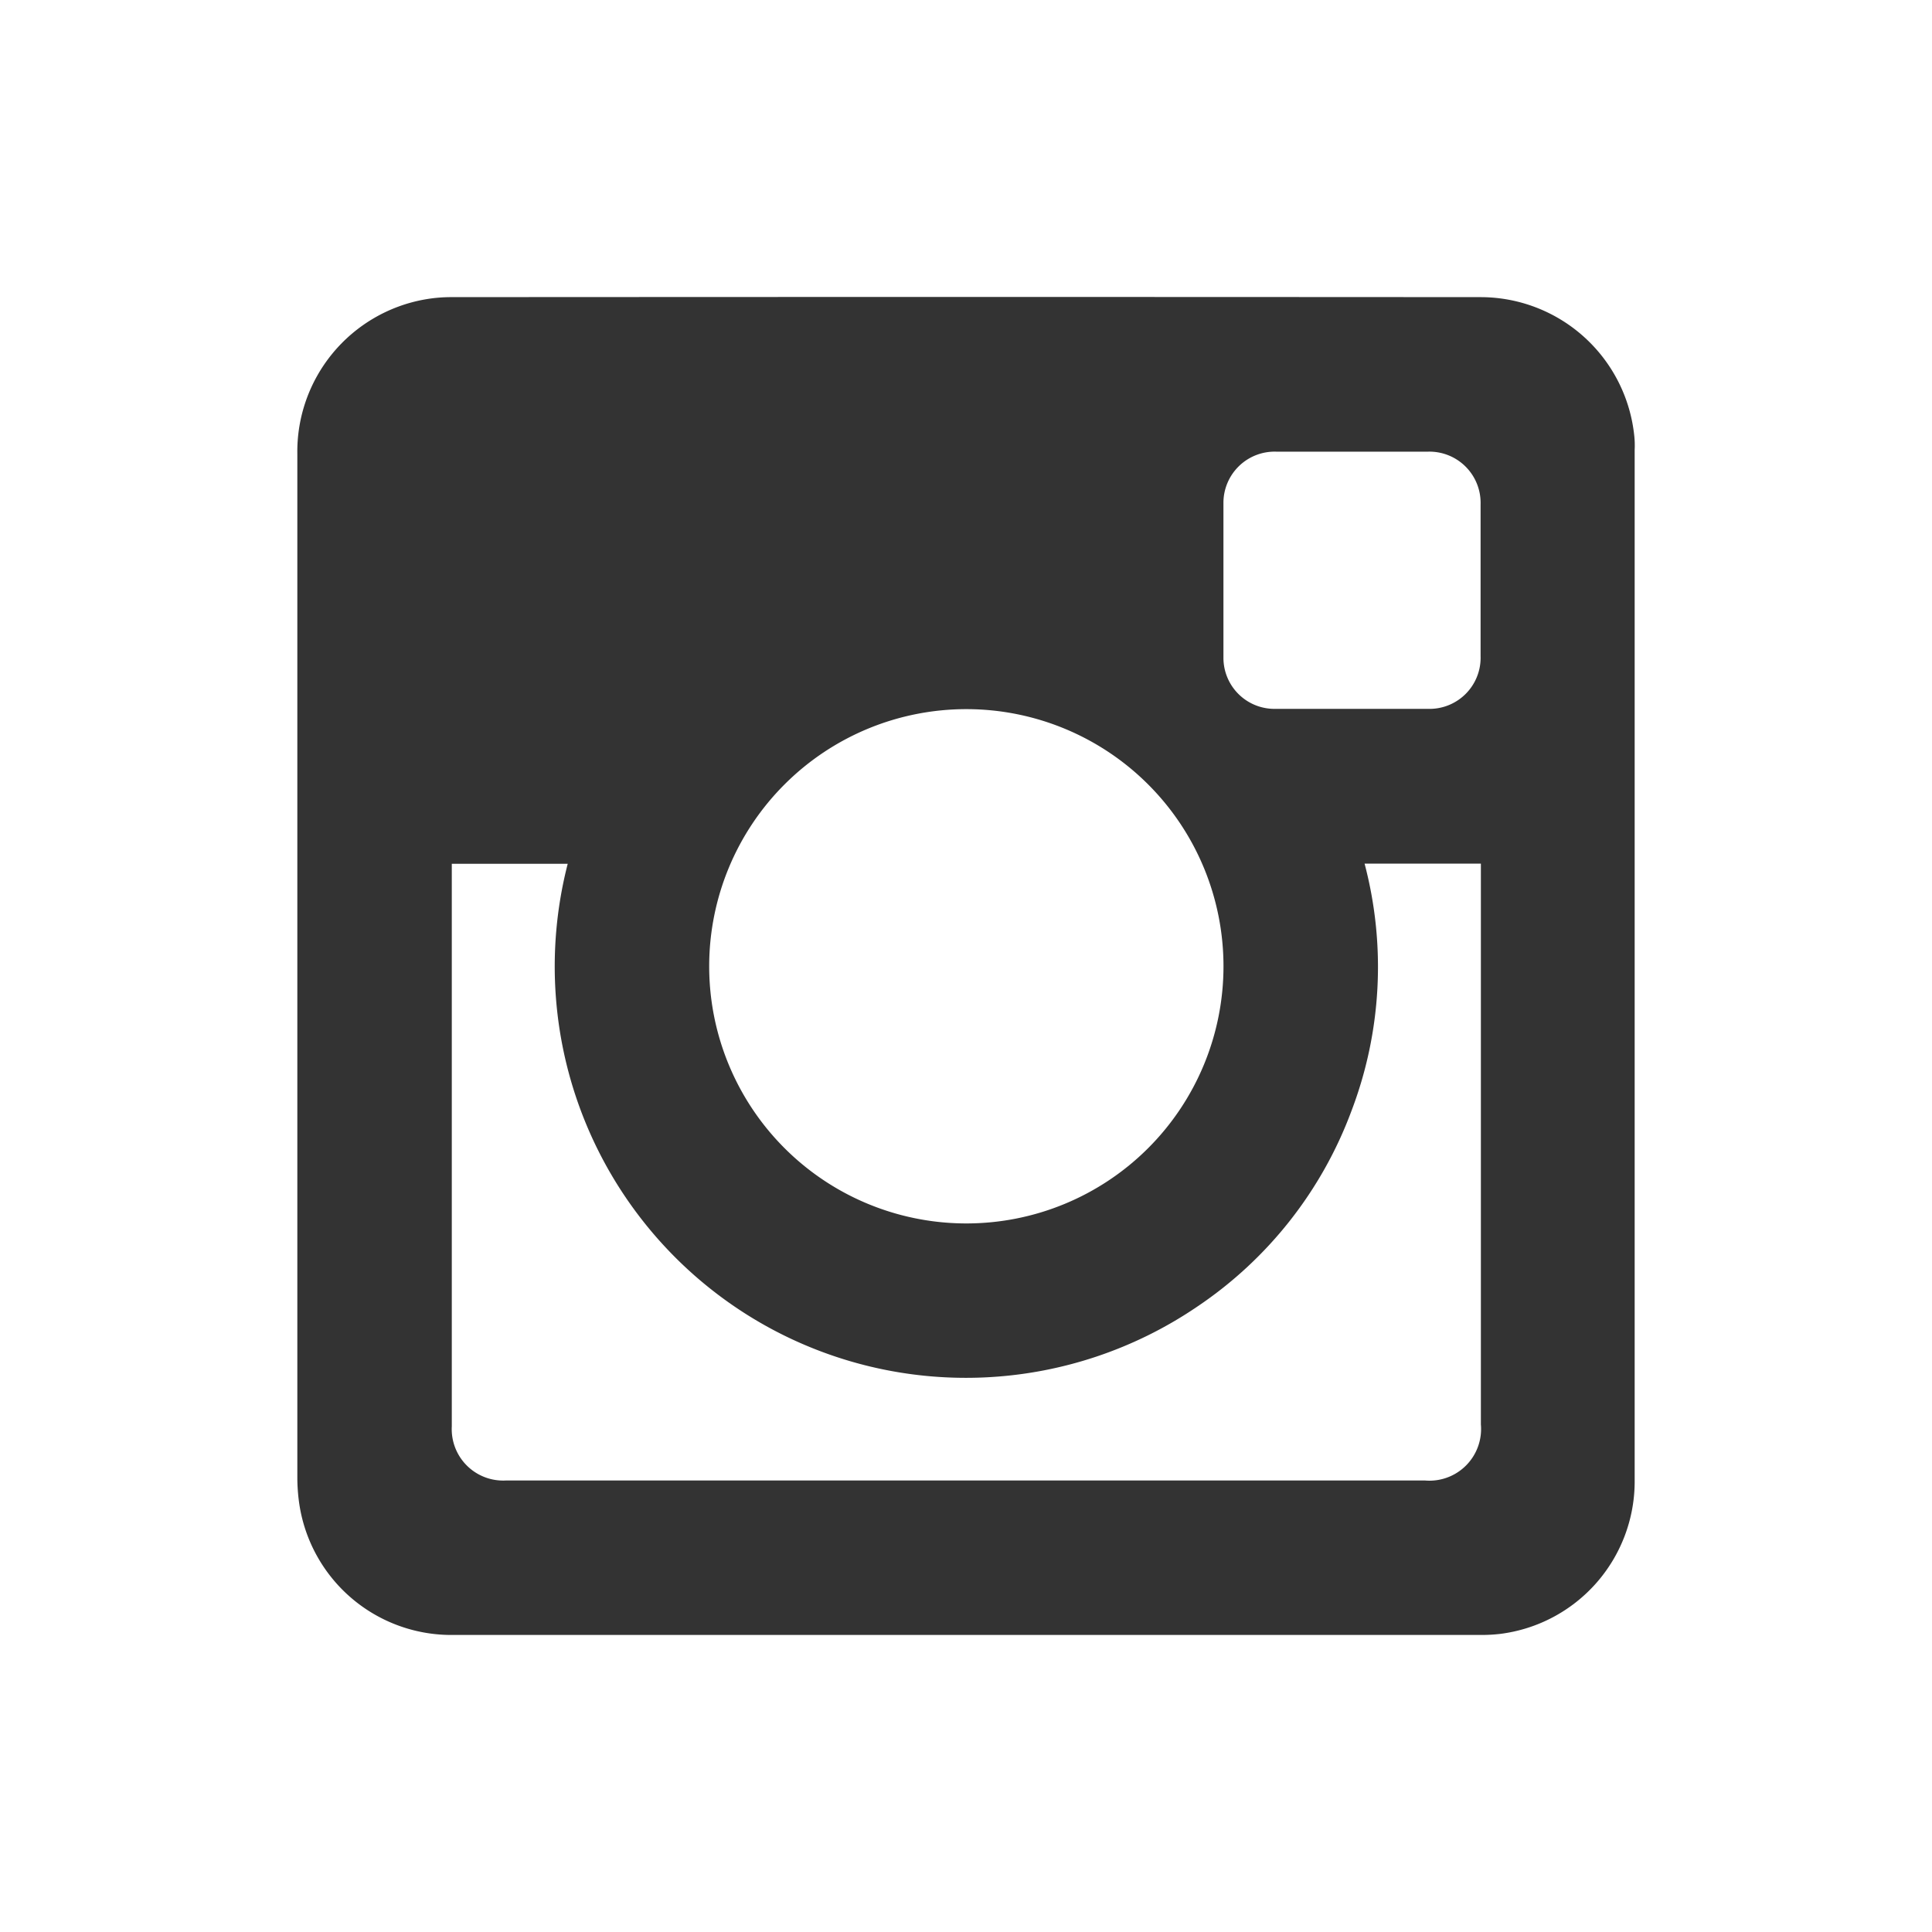 <svg id="instagram-svgrepo-com" xmlns="http://www.w3.org/2000/svg" width="40" height="40" viewBox="0 0 40 40">
  <rect x="0" y="0" width="40" height="40" fill="#333333" stroke="none"/>
  <path id="Path_70" data-name="Path 70" d="M292.329,106.363H289.18a1.06,1.06,0,0,0-1.09,1.064c0,1.068,0,2.132,0,3.2a1.056,1.056,0,0,0,1.082,1.061h3.148a1.058,1.058,0,0,0,1.094-1.091c0-1.047,0-2.1,0-3.144A1.06,1.06,0,0,0,292.329,106.363Z" transform="translate(-262.76 -97.012)" fill="#fff" fill-rule="evenodd"/>
  <path id="Path_71" data-name="Path 71" d="M172.3,177.6a5.324,5.324,0,1,0-5.328-5.334A5.324,5.324,0,0,0,172.3,177.6Z" transform="translate(-152.289 -152.27)" fill="#fff" fill-rule="evenodd"/>
  <path id="Path_72" data-name="Path 72" d="M125.013,208.488a8.4,8.4,0,0,1-3.181,4.039,8.515,8.515,0,0,1-8.964.392,8.523,8.523,0,0,1-4.079-9.554h-2.4v11.647a1.065,1.065,0,0,0,1.121,1.121c.428,0,.851,0,1.279,0h17.75a1.069,1.069,0,0,0,1.156-1.16V203.361h-2.408A8.374,8.374,0,0,1,125.013,208.488Z" transform="translate(-97.035 -185.481)" fill="#fff" fill-rule="evenodd"/>
  <path id="Path_73" data-name="Path 73" d="M0,0V40H40V0ZM33.844,9.312V30.7a3.182,3.182,0,0,1-2.783,3.128,3.384,3.384,0,0,1-.366.022H9.309a3.183,3.183,0,0,1-3.114-2.722,3.827,3.827,0,0,1-.039-.54V9.4a3.2,3.2,0,0,1,2.638-3.2,3.108,3.108,0,0,1,.576-.048q10.637-.007,21.267,0a3.2,3.2,0,0,1,3.2,2.883A1.874,1.874,0,0,1,33.844,9.312Z" fill="#fff" fill-rule="evenodd"/>
</svg>
